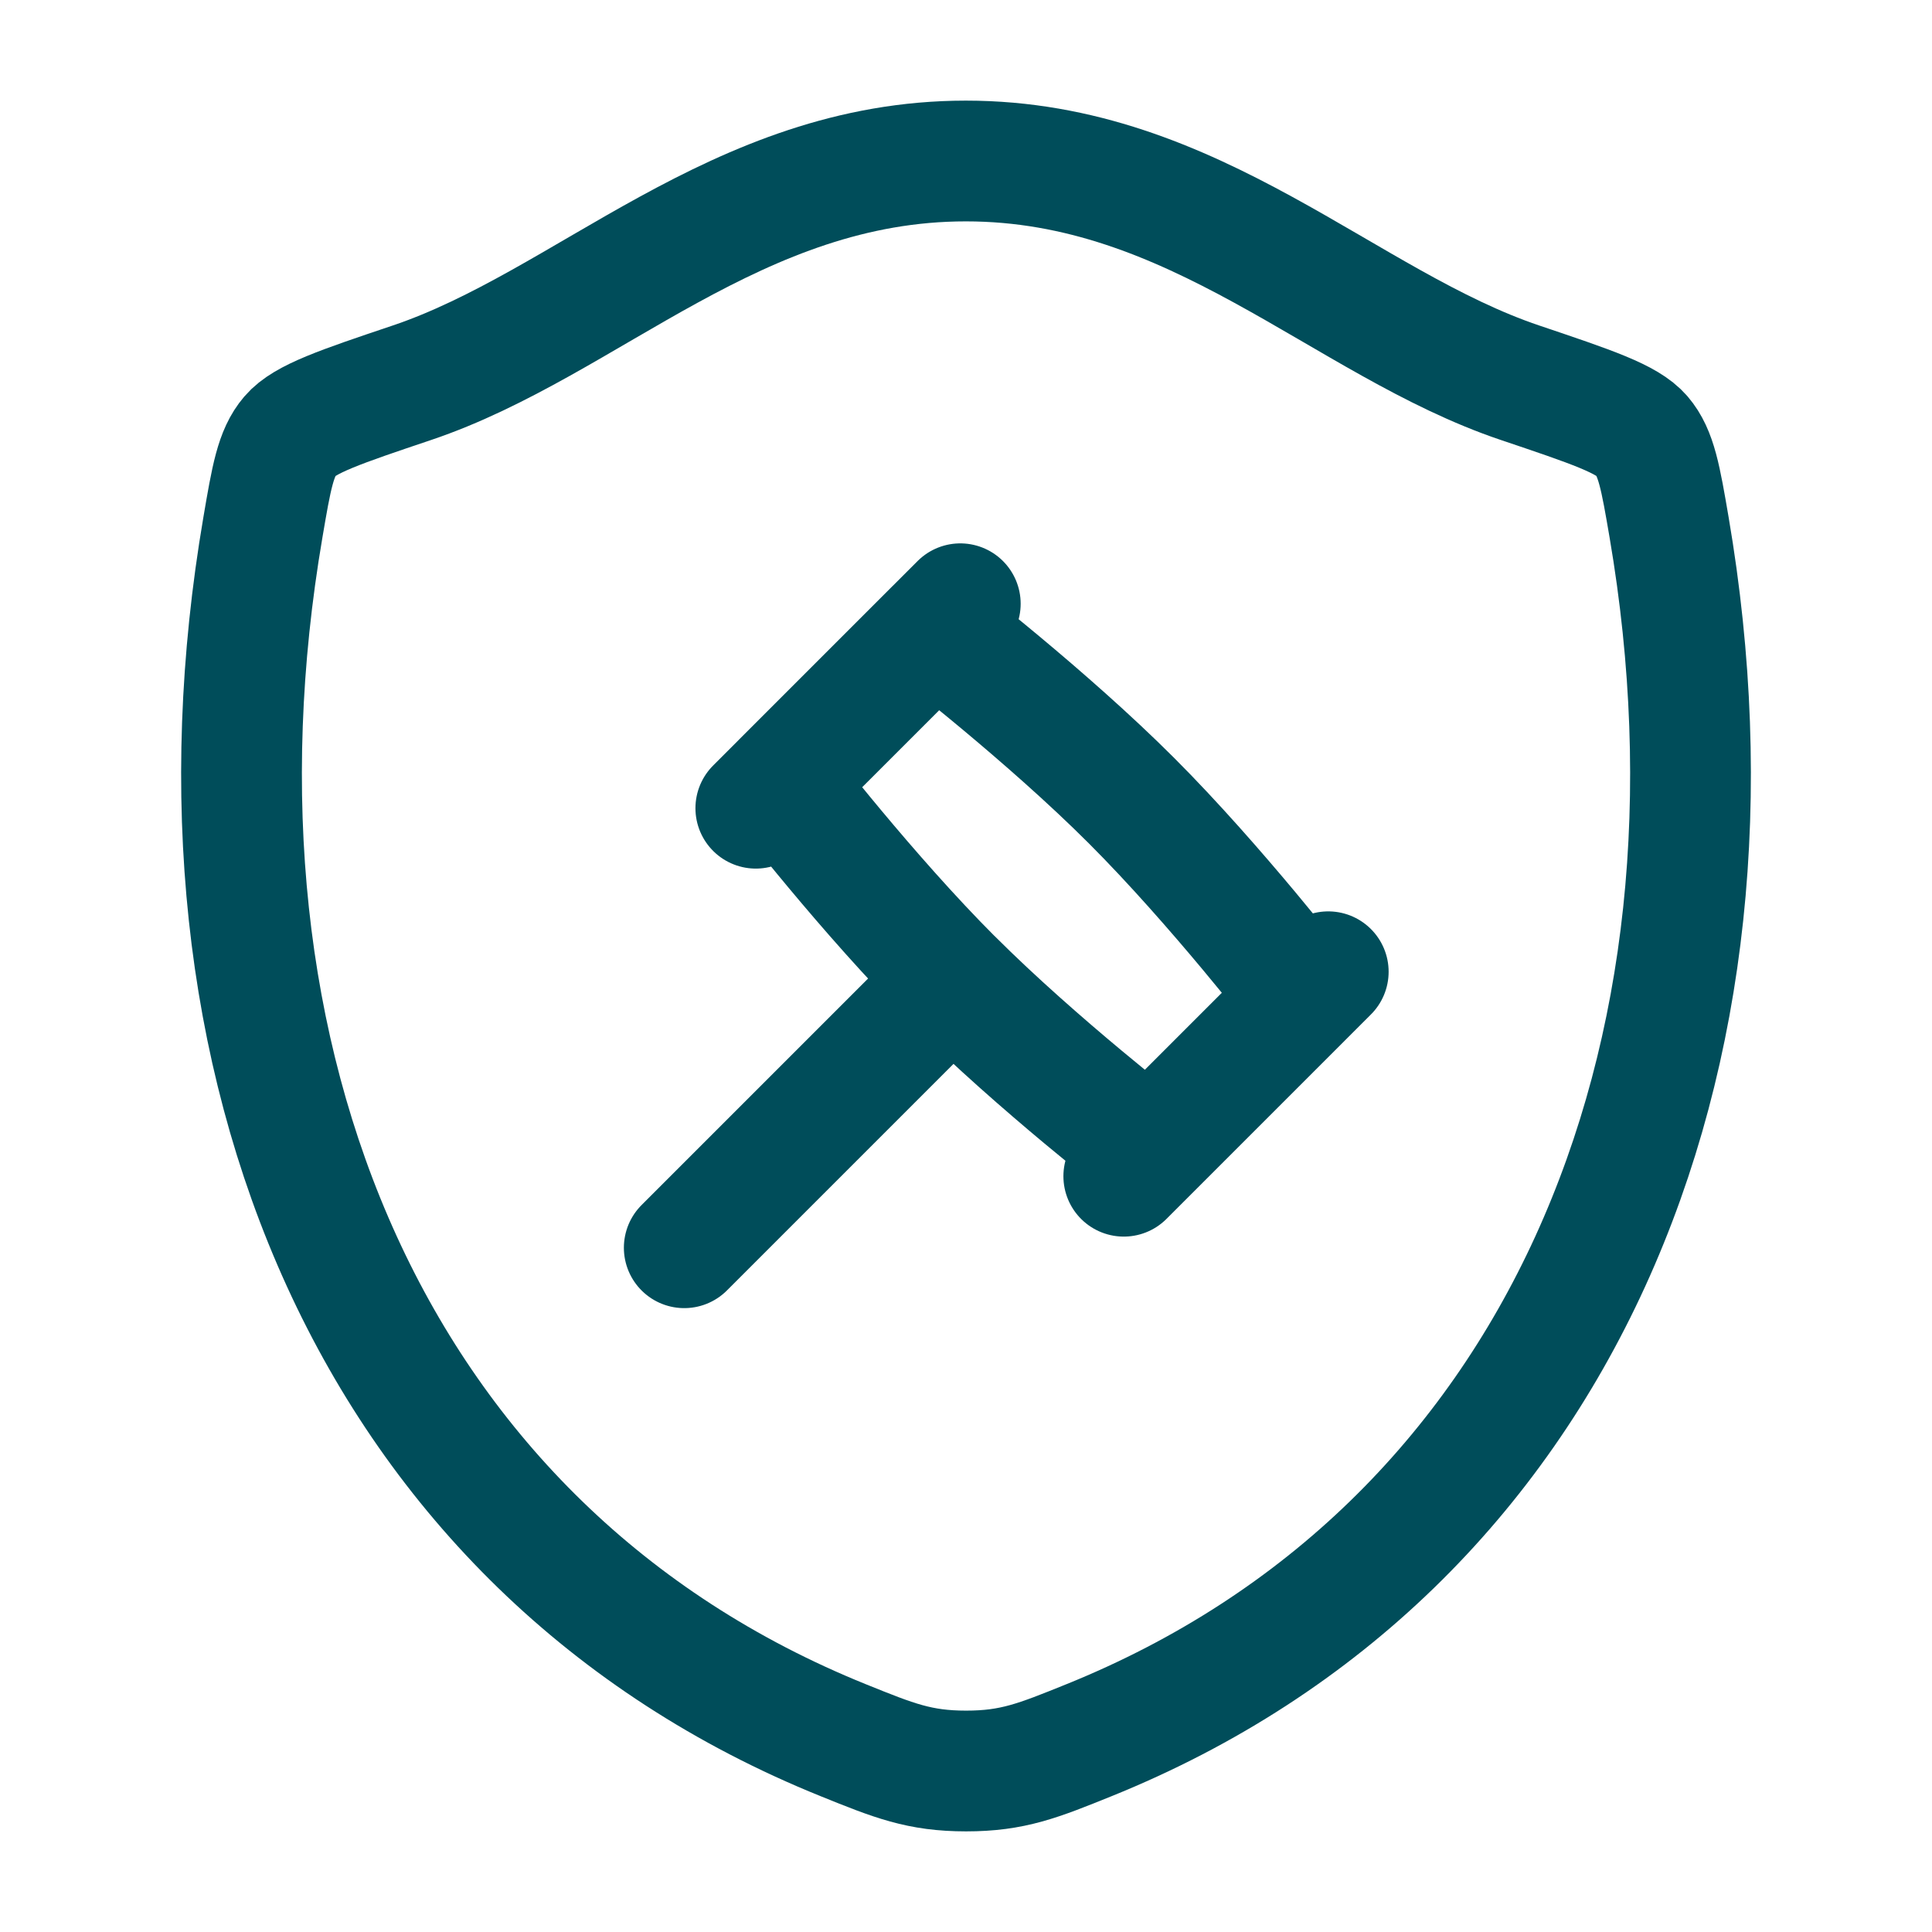 <svg xmlns="http://www.w3.org/2000/svg" width="48" height="48" fill="none"><path stroke="#004D5A" stroke-linecap="round" stroke-linejoin="round" stroke-width="3" d="M23.997 4c-5.7 0-9.395 4.038-13.765 5.51-1.777.598-2.665.898-3.025 1.32-.36.421-.465 1.037-.675 2.27C4.279 26.292 9.204 38.488 20.95 43.235c1.262.51 1.893.765 3.053.765s1.79-.255 3.052-.765C38.801 38.488 43.722 26.292 41.468 13.1c-.211-1.233-.317-1.85-.676-2.271-.36-.422-1.248-.72-3.025-1.319C33.395 8.038 29.696 4 23.997 4z"/><path stroke="#004D5A" stroke-linecap="round" stroke-linejoin="round" stroke-width="3" d="M23.667 24.333c2.11 2.11 4.889 4.254 4.889 4.254l3.81-3.81S30.22 22 28.11 19.89s-4.889-4.254-4.889-4.254l-3.81 3.81s2.145 2.778 4.255 4.888zm0 0L17 31m16-6.857-5.08 5.08M23.858 15l-5.08 5.08"/></svg>